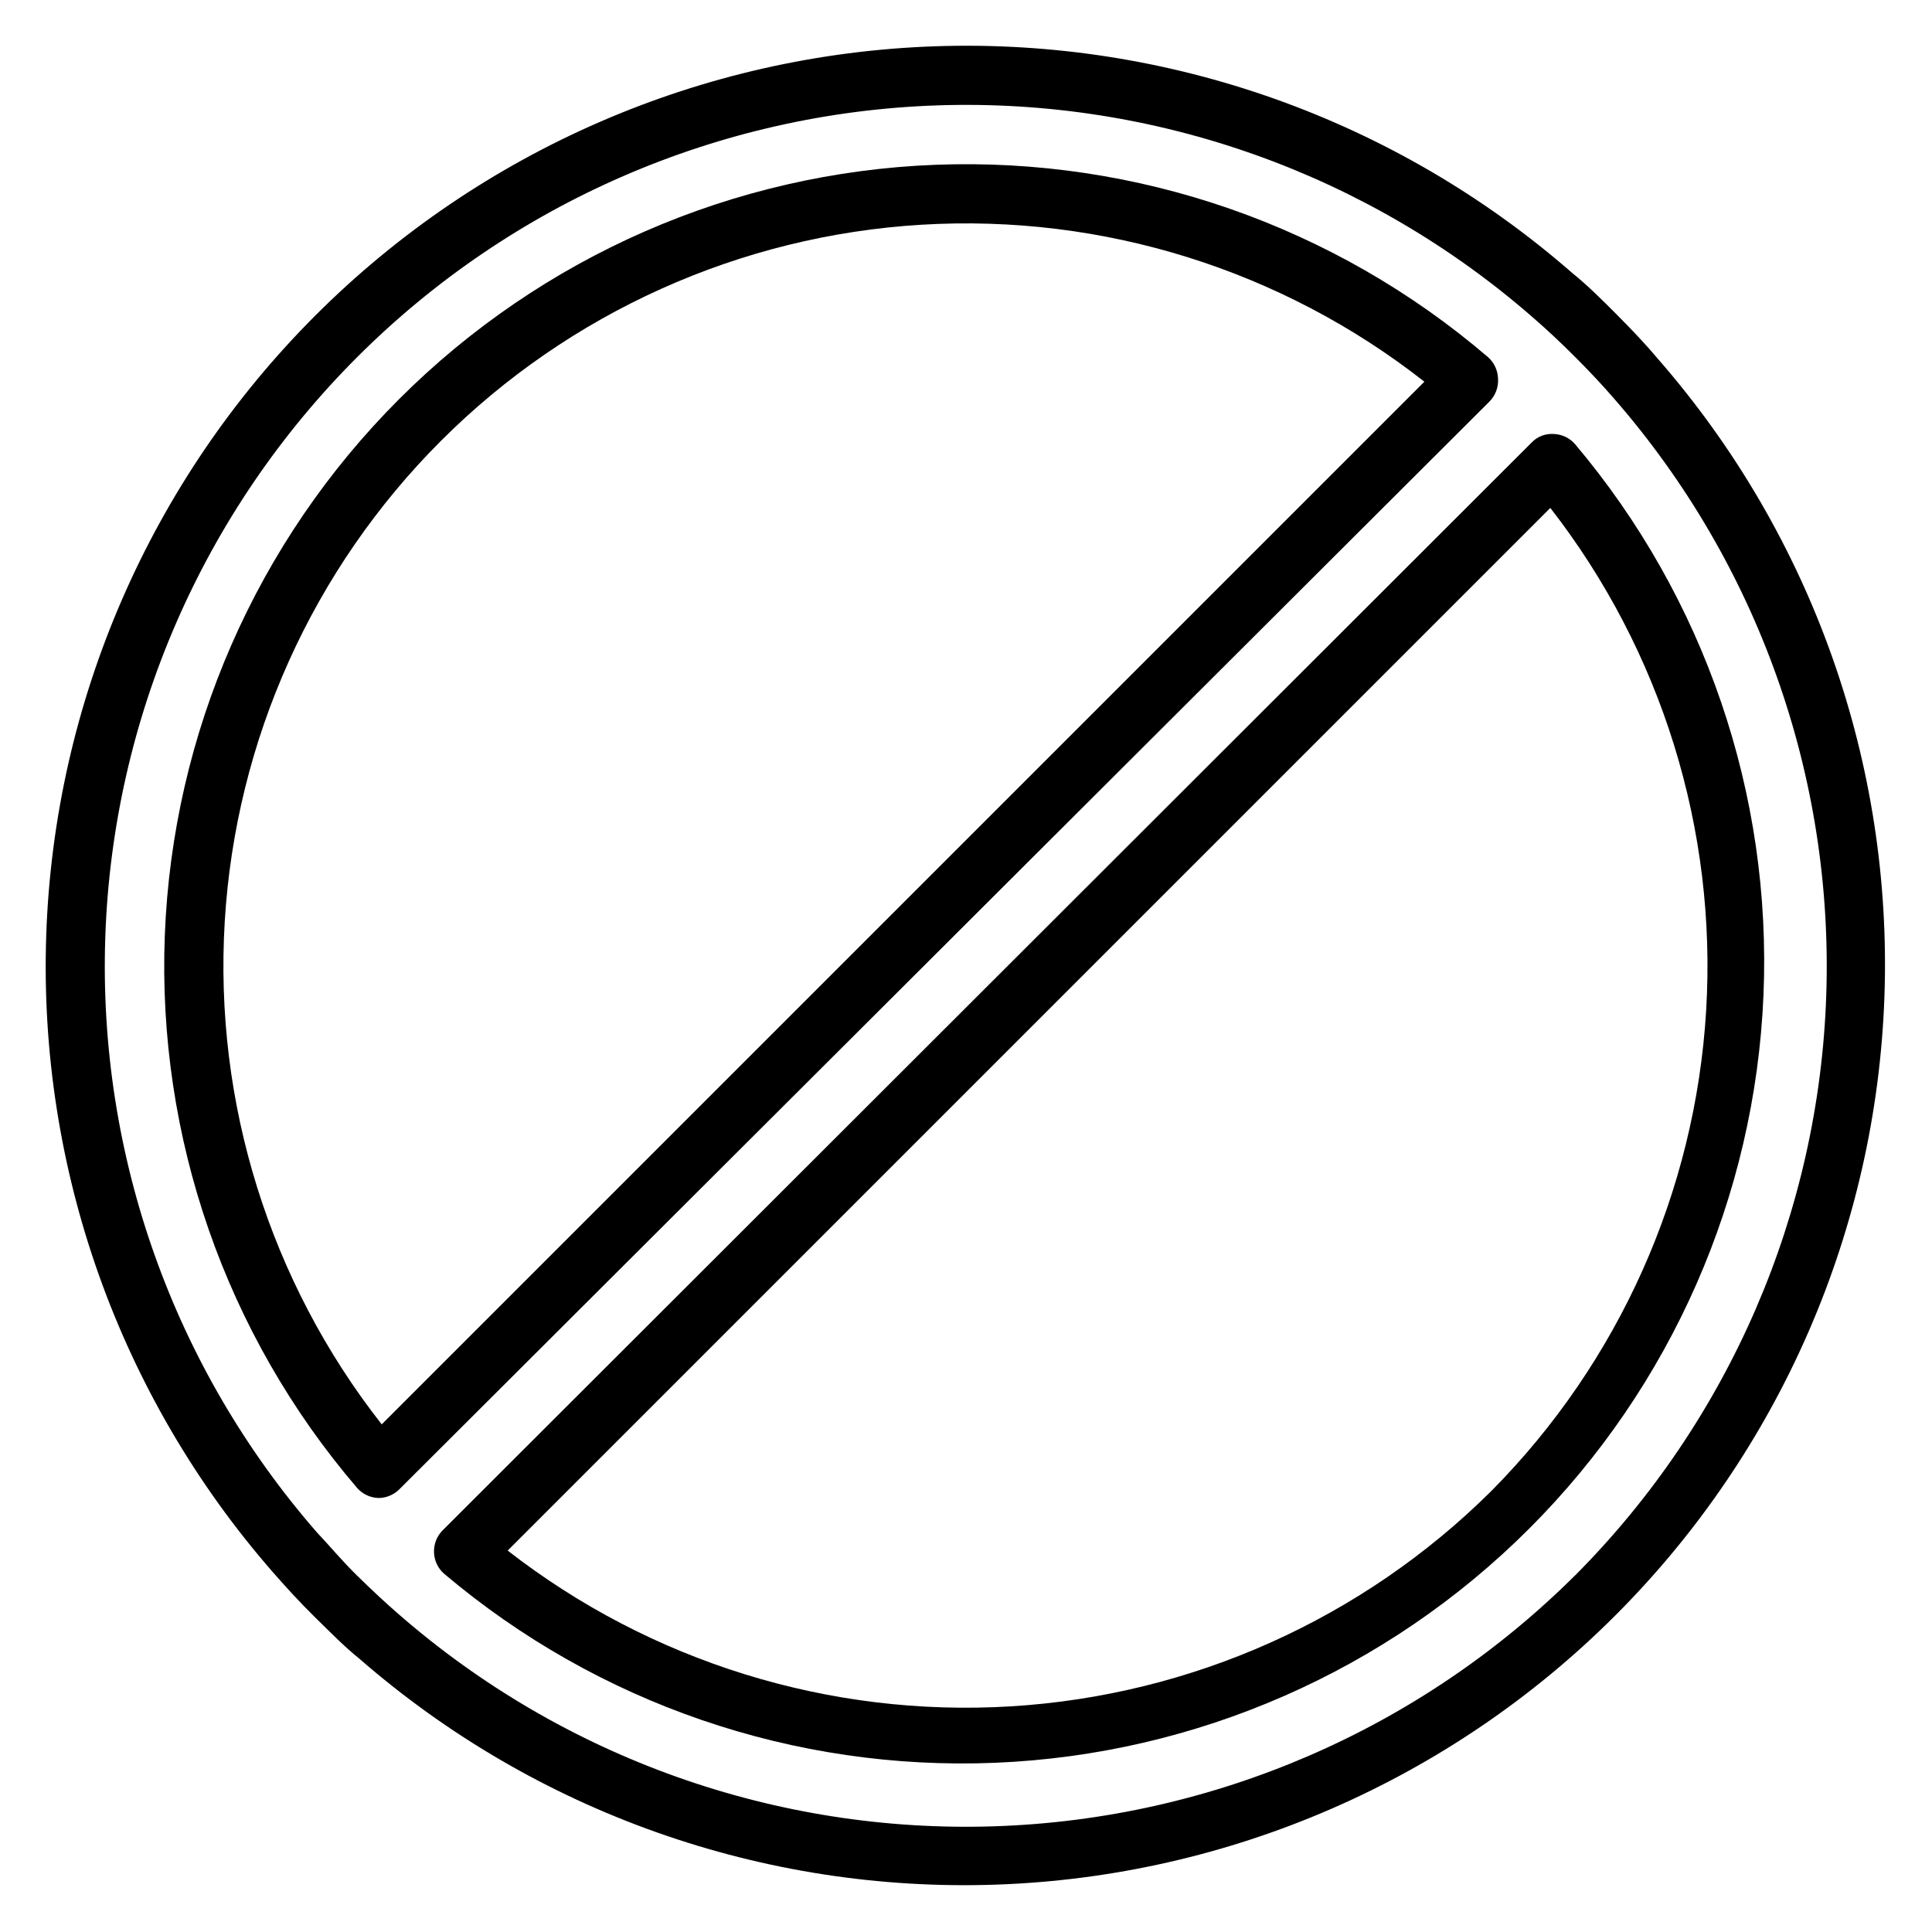 <?xml version="1.0" encoding="UTF-8"?>
<!-- Uploaded to: SVG Repo, www.svgrepo.com, Generator: SVG Repo Mixer Tools -->
<svg fill="#000000" width="800px" height="800px" version="1.1" viewBox="144 144 512 512" xmlns="http://www.w3.org/2000/svg">
 <g>
  <path d="m555.71 259.01c-2.184-0.148-4.324 0.688-5.824 2.281l-288.59 288.27c-1.531 1.543-2.359 3.652-2.281 5.824 0.066 2.18 1.035 4.231 2.676 5.668 40.684 34.422 92.816 52.305 146.07 50.102 53.246-2.203 103.72-24.328 141.43-61.992 37.707-37.664 59.883-88.117 62.145-141.36 2.258-53.246-15.57-105.39-49.949-146.12-1.438-1.641-3.488-2.609-5.668-2.676zm-16.531 280.16c-34.105 33.863-79.379 54.137-127.35 57.035-47.973 2.898-95.359-11.781-133.29-41.289l276.31-276.31c29.5 37.918 44.18 85.281 41.297 133.23-2.883 47.953-23.133 93.219-56.961 127.33z"/>
  <path d="m540.99 244.29c-0.07-2.176-1.039-4.231-2.68-5.668-40.66-34.82-92.961-53.016-146.45-50.949-53.492 2.066-104.23 24.242-142.09 62.094-37.852 37.855-60.027 88.598-62.094 142.09-2.066 53.492 16.129 105.79 50.949 146.45 1.438 1.641 3.492 2.609 5.668 2.68 2.066-0.012 4.047-0.832 5.512-2.285l288.9-288.27c1.617-1.617 2.449-3.859 2.285-6.141zm-295.83 277.18c-29.691-37.852-44.488-85.266-41.598-133.29 2.891-48.02 23.27-93.316 57.285-127.34 34.02-34.016 79.316-54.395 127.34-57.285 48.02-2.891 95.434 11.906 133.29 41.598z"/>
  <path d="m572.55 227.45c-4.172-4.172-7.871-7.871-11.887-11.098v-0.004c-46.598-40.691-106.91-62.168-168.73-60.086-61.828 2.082-120.55 27.566-164.31 71.297-43.75 43.734-69.262 102.45-71.371 164.28-2.109 61.824 19.34 122.14 60.008 168.75 3.387 3.856 7.008 7.871 11.18 11.965 4.172 4.094 7.871 7.871 11.887 11.098v0.004c46.613 40.562 106.88 61.93 168.63 59.793 61.754-2.137 120.4-27.621 164.09-71.309 43.699-43.688 69.195-102.33 71.348-164.08 2.152-61.75-19.203-122.02-59.754-168.64-3.305-3.938-7.004-7.871-11.098-11.965zm-11.102 334.01c-41.031 40.844-96.016 64.613-153.88 66.527-57.859 1.914-114.3-18.172-157.93-56.215-3.543-3.07-7.164-6.453-11.098-10.312-3.938-3.856-7.242-7.871-10.391-11.18l-0.004 0.004c-38.094-43.602-58.199-100.05-56.242-157.91 1.953-57.863 25.824-112.82 66.773-153.75 40.949-40.93 95.922-64.77 153.79-66.699 57.867-1.926 114.3 18.207 157.89 56.32 3.543 3.07 7.164 6.453 11.098 10.391 3.938 3.938 7.242 7.477 10.312 11.02v0.004c38.043 43.637 58.129 100.07 56.215 157.93-1.914 57.859-25.684 112.84-66.527 153.88z"/>
 </g>
</svg>
